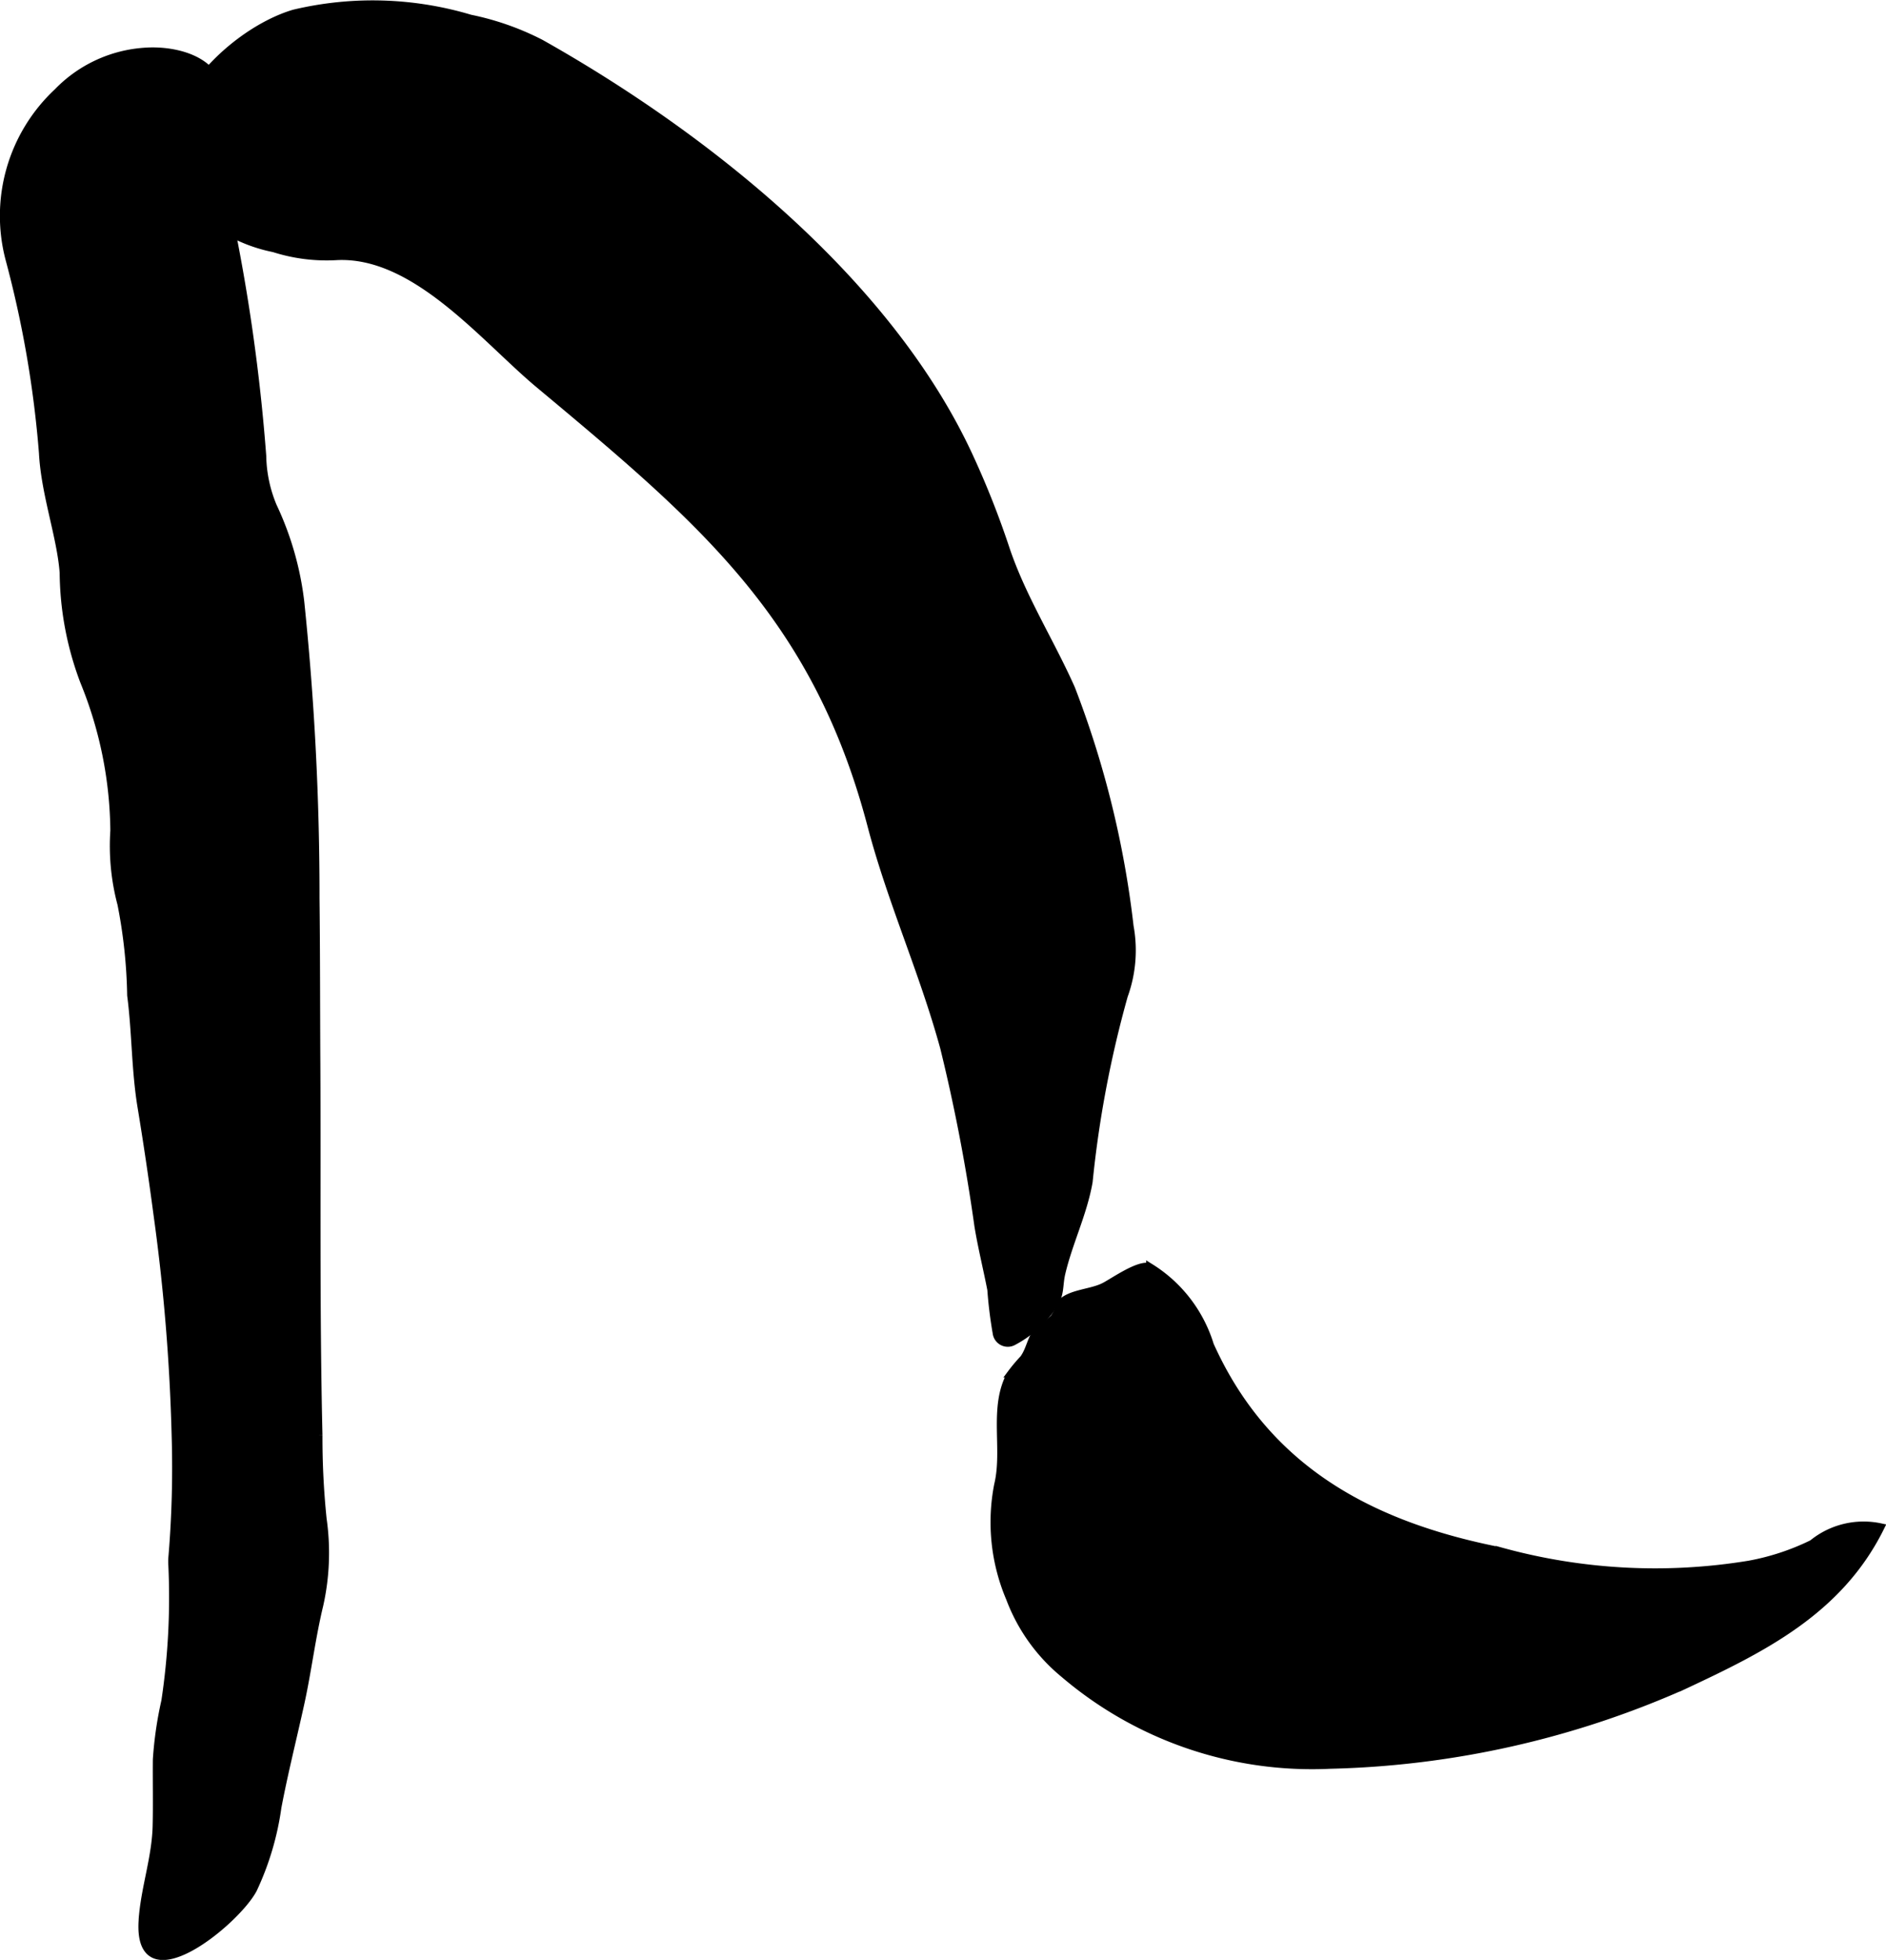 <?xml version="1.0" encoding="UTF-8"?>
<svg xmlns="http://www.w3.org/2000/svg"
     version="1.1"
     width="12.85mm"
     height="13.348mm"
     viewBox="0 0 36.424 37.838">
   <defs>
      <style type="text/css"><![CDATA[
      .a {
        stroke: #000;
        stroke-miterlimit: 10;
        stroke-width: 0.15px;
        fill-rule: evenodd;
      }
    ]]></style>
   </defs>
   <path class="a"
         d="M19.555,25.906a.219.219,0,0,1-.309-.174,8.322,8.322,0,0,1-.103-.834c-.08-.413-.182-.819-.25-1.234a34.212,34.212,0,0,0-.66-3.436c-.404-1.476-1.023-2.834-1.406-4.295-1.068-4.055-3.291-5.905-6.418-8.515-1.063-.887-2.397-2.56-3.926-2.47a3.342,3.342,0,0,1-1.195-.154,2.974,2.974,0,0,1-1.605-.9c-1.109-1.415.678-3.244,1.996-3.634a6.576,6.576,0,0,1,3.402.098,5.277,5.277,0,0,1,1.363.479c3.195,1.798,6.711,4.599,8.27,7.967a16.975,16.975,0,0,1,.711,1.796c.315.939.859,1.786,1.264,2.697a18.607,18.607,0,0,1,1.129,4.586,2.563,2.563,0,0,1-.111,1.338,21.09,21.09,0,0,0-.68,3.595c-.109.617-.387,1.168-.527,1.765-.055.233-.012.402-.158.622A2.121,2.121,0,0,1,19.555,25.906Z"/>
   <path class="a"
         d="M2.76,36.963c.057-.575.248-1.127.262-1.712.01-.427,0-.855.004-1.282a7.231,7.231,0,0,1,.164-1.128,13.432,13.432,0,0,0,.135-2.627,1.03,1.03,0,0,1,0-.134,20.719,20.719,0,0,0,.064-2.363,37.78,37.78,0,0,0-.348-4.252q-.141-1.066-.316-2.126c-.113-.706-.103-1.418-.195-2.123a9.901,9.901,0,0,0-.188-1.762,4.375,4.375,0,0,1-.137-1.417,7.793,7.793,0,0,0-.582-2.879,6.051,6.051,0,0,1-.397-2.101c-.051-.698-.359-1.518-.4-2.314a20.718,20.718,0,0,0-.645-3.738,3.268,3.268,0,0,1,.93-3.227A2.577,2.577,0,0,1,2.827.994c.547-.033,1.357.151,1.422.831.023.255-.012.512.012.765a1.838,1.838,0,0,0,.125.44c.1.341-.049.706.008,1.05a36.198,36.198,0,0,1,.672,4.722,2.638,2.638,0,0,0,.205.973,5.941,5.941,0,0,1,.529,1.84,54.967,54.967,0,0,1,.295,5.728c.012,1.059.01,2.118.016,3.178.012,2.394-.016,4.788.041,7.184a15.389,15.389,0,0,0,.08,1.618,4.608,4.608,0,0,1-.065,1.668c-.15.621-.225,1.253-.361,1.877-.148.676-.318,1.344-.447,2.024a5.486,5.486,0,0,1-.469,1.579c-.334.636-2.24,2.184-2.139.609C2.752,37.041,2.756,37.001,2.76,36.963Z"/>
   <path class="a"
         d="M19.504,30.855a3.751,3.751,0,0,1-.229-2.188c.168-.694-.113-1.507.252-2.147a3.168,3.168,0,0,1,.242-.288c.133-.185.141-.4.297-.573a1.107,1.107,0,0,0,.287-.209,1.516,1.516,0,0,0,.16-.311c.191-.175.572-.177.813-.301.17-.085.691-.459.885-.371a2.695,2.695,0,0,1,1.158,1.503c1.092,2.425,3.135,3.486,5.592,3.973a11.206,11.206,0,0,0,4.822.262,4.668,4.668,0,0,0,1.221-.403,1.562,1.562,0,0,1,1.315-.318c-.801,1.622-2.293,2.35-3.803,3.057a17.858,17.858,0,0,1-6.83,1.532,7.382,7.382,0,0,1-5.139-1.759A3.466,3.466,0,0,1,19.504,30.855Z"/>
</svg>
